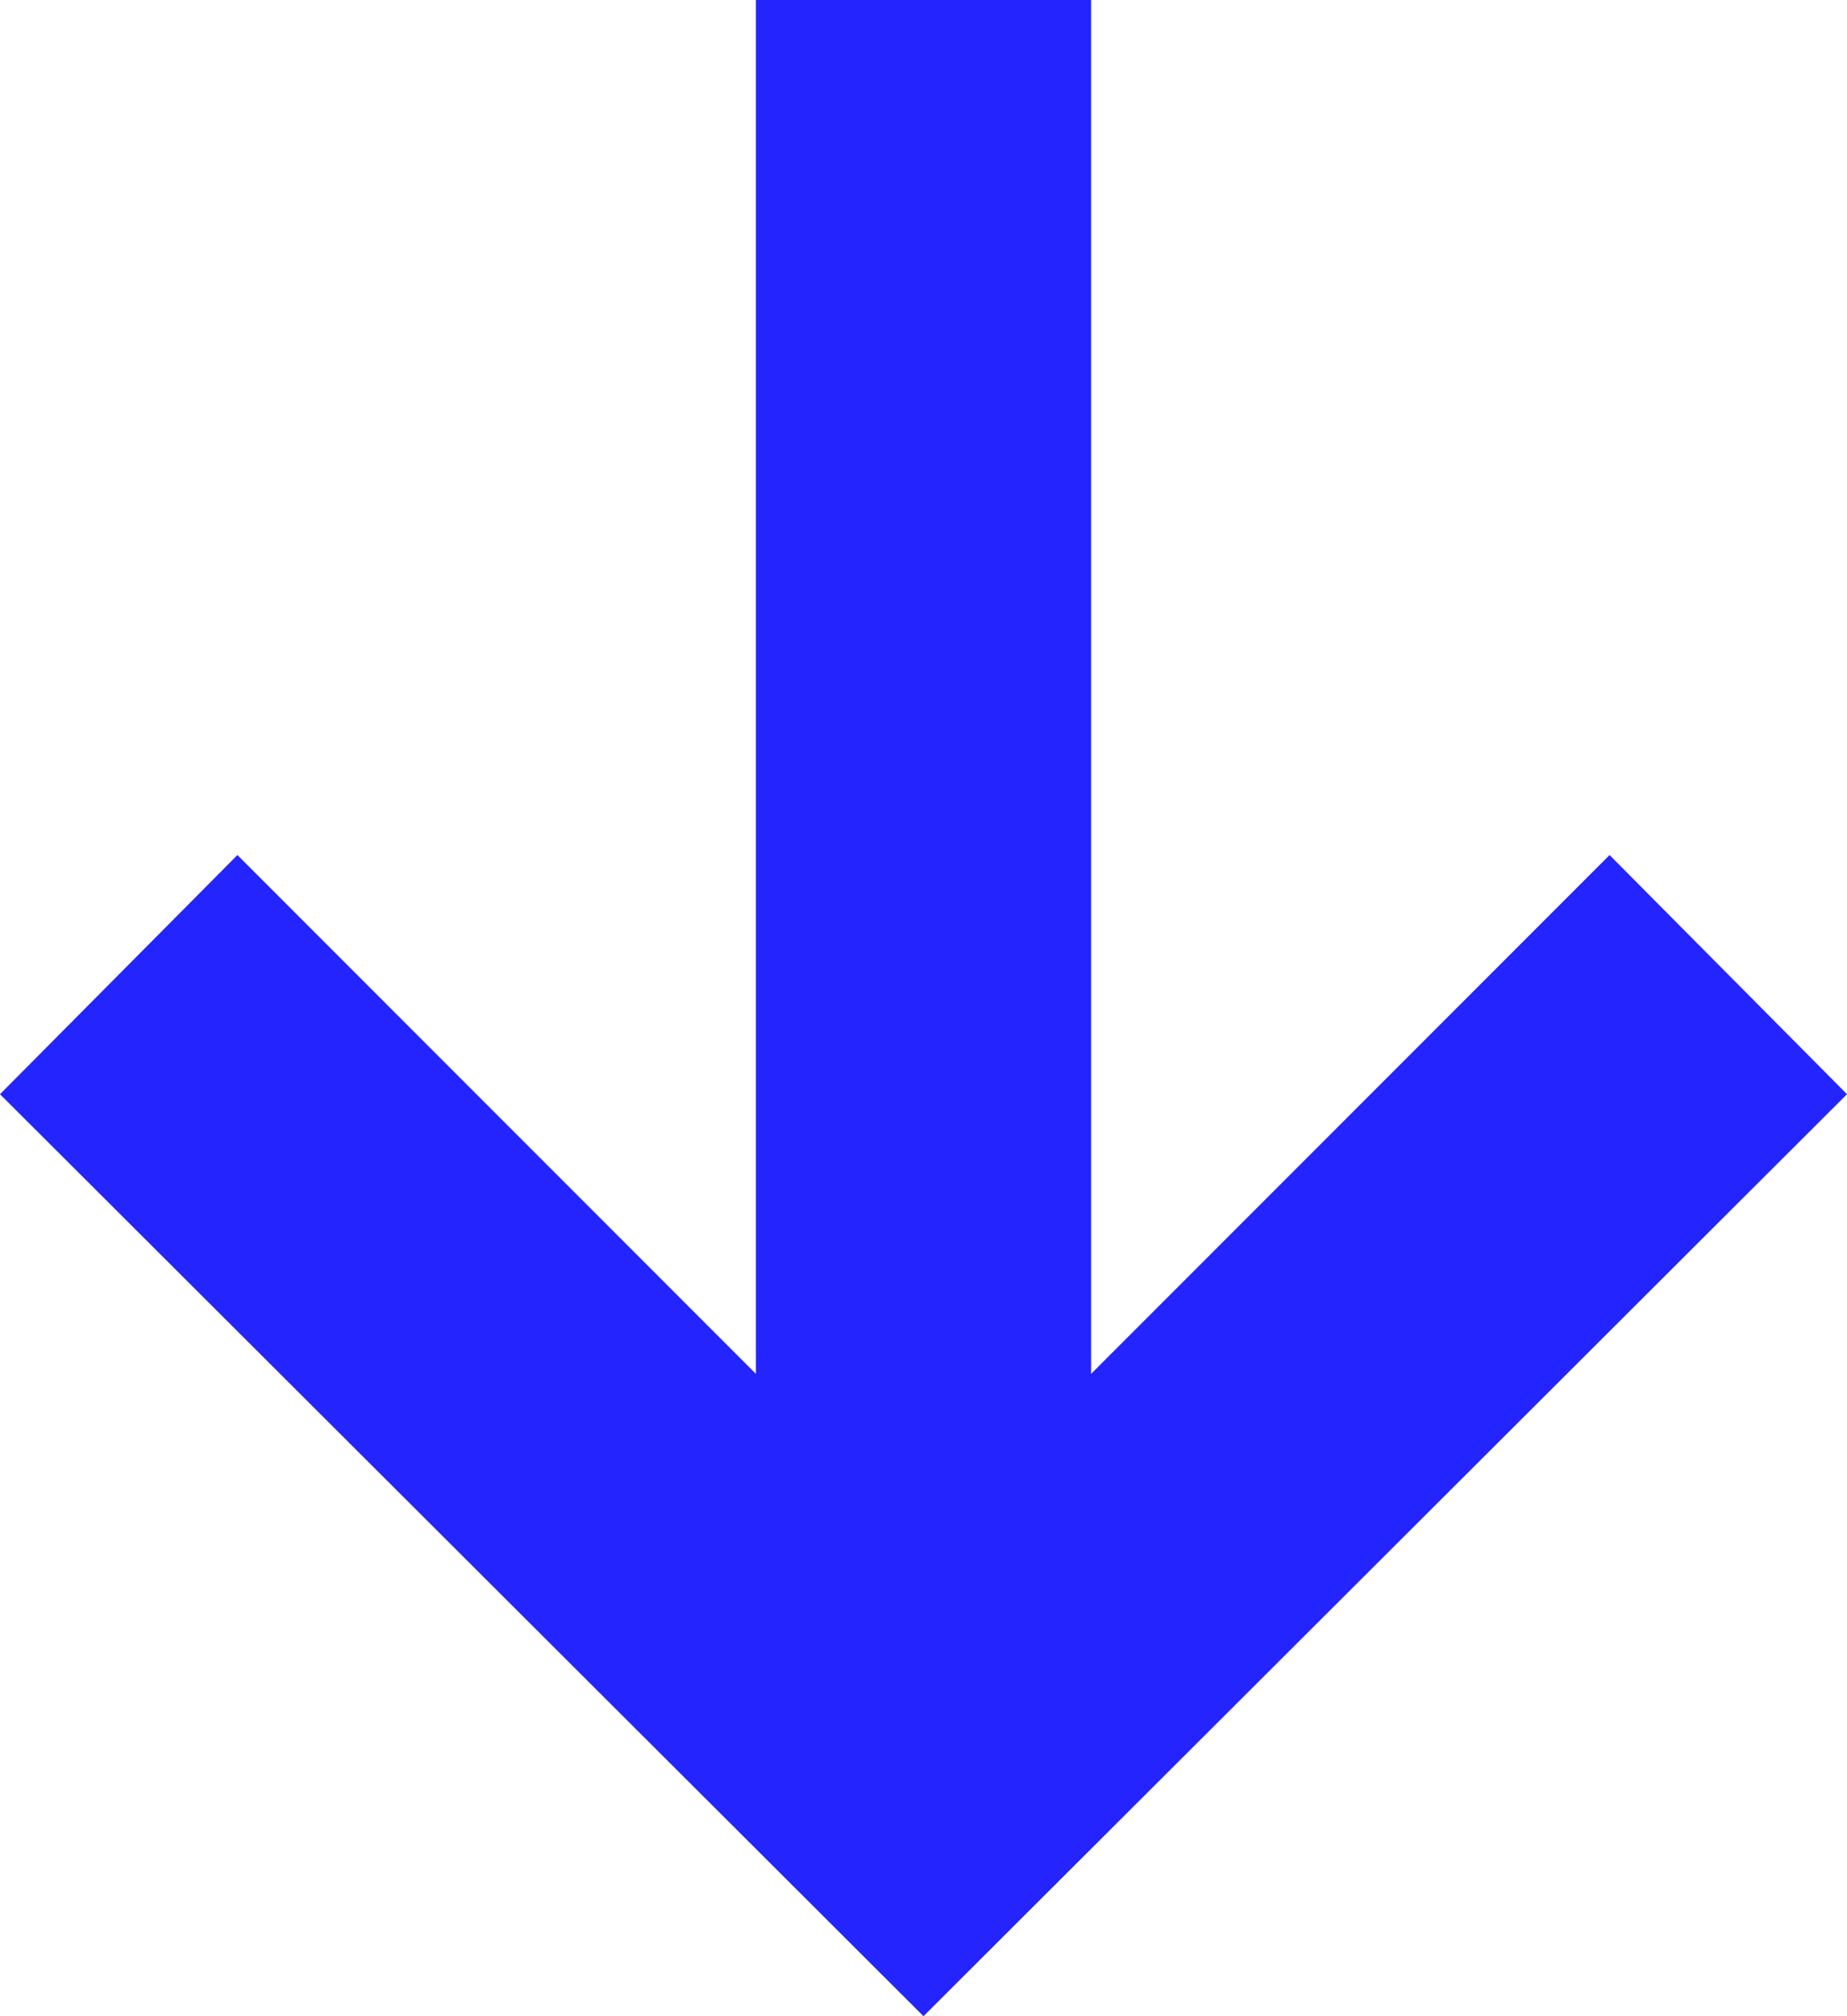 <svg width="22" height="24" viewBox="0 0 22 24" fill="none" xmlns="http://www.w3.org/2000/svg">
<path fill-rule="evenodd" clip-rule="evenodd" d="M22 13.025L19.172 10.178L12.996 16.354L12.996 0L9.004 0L9.004 16.354L2.828 10.178L0 13.025L11 24L22 13.025Z" fill="#2424FF"/>
</svg>
